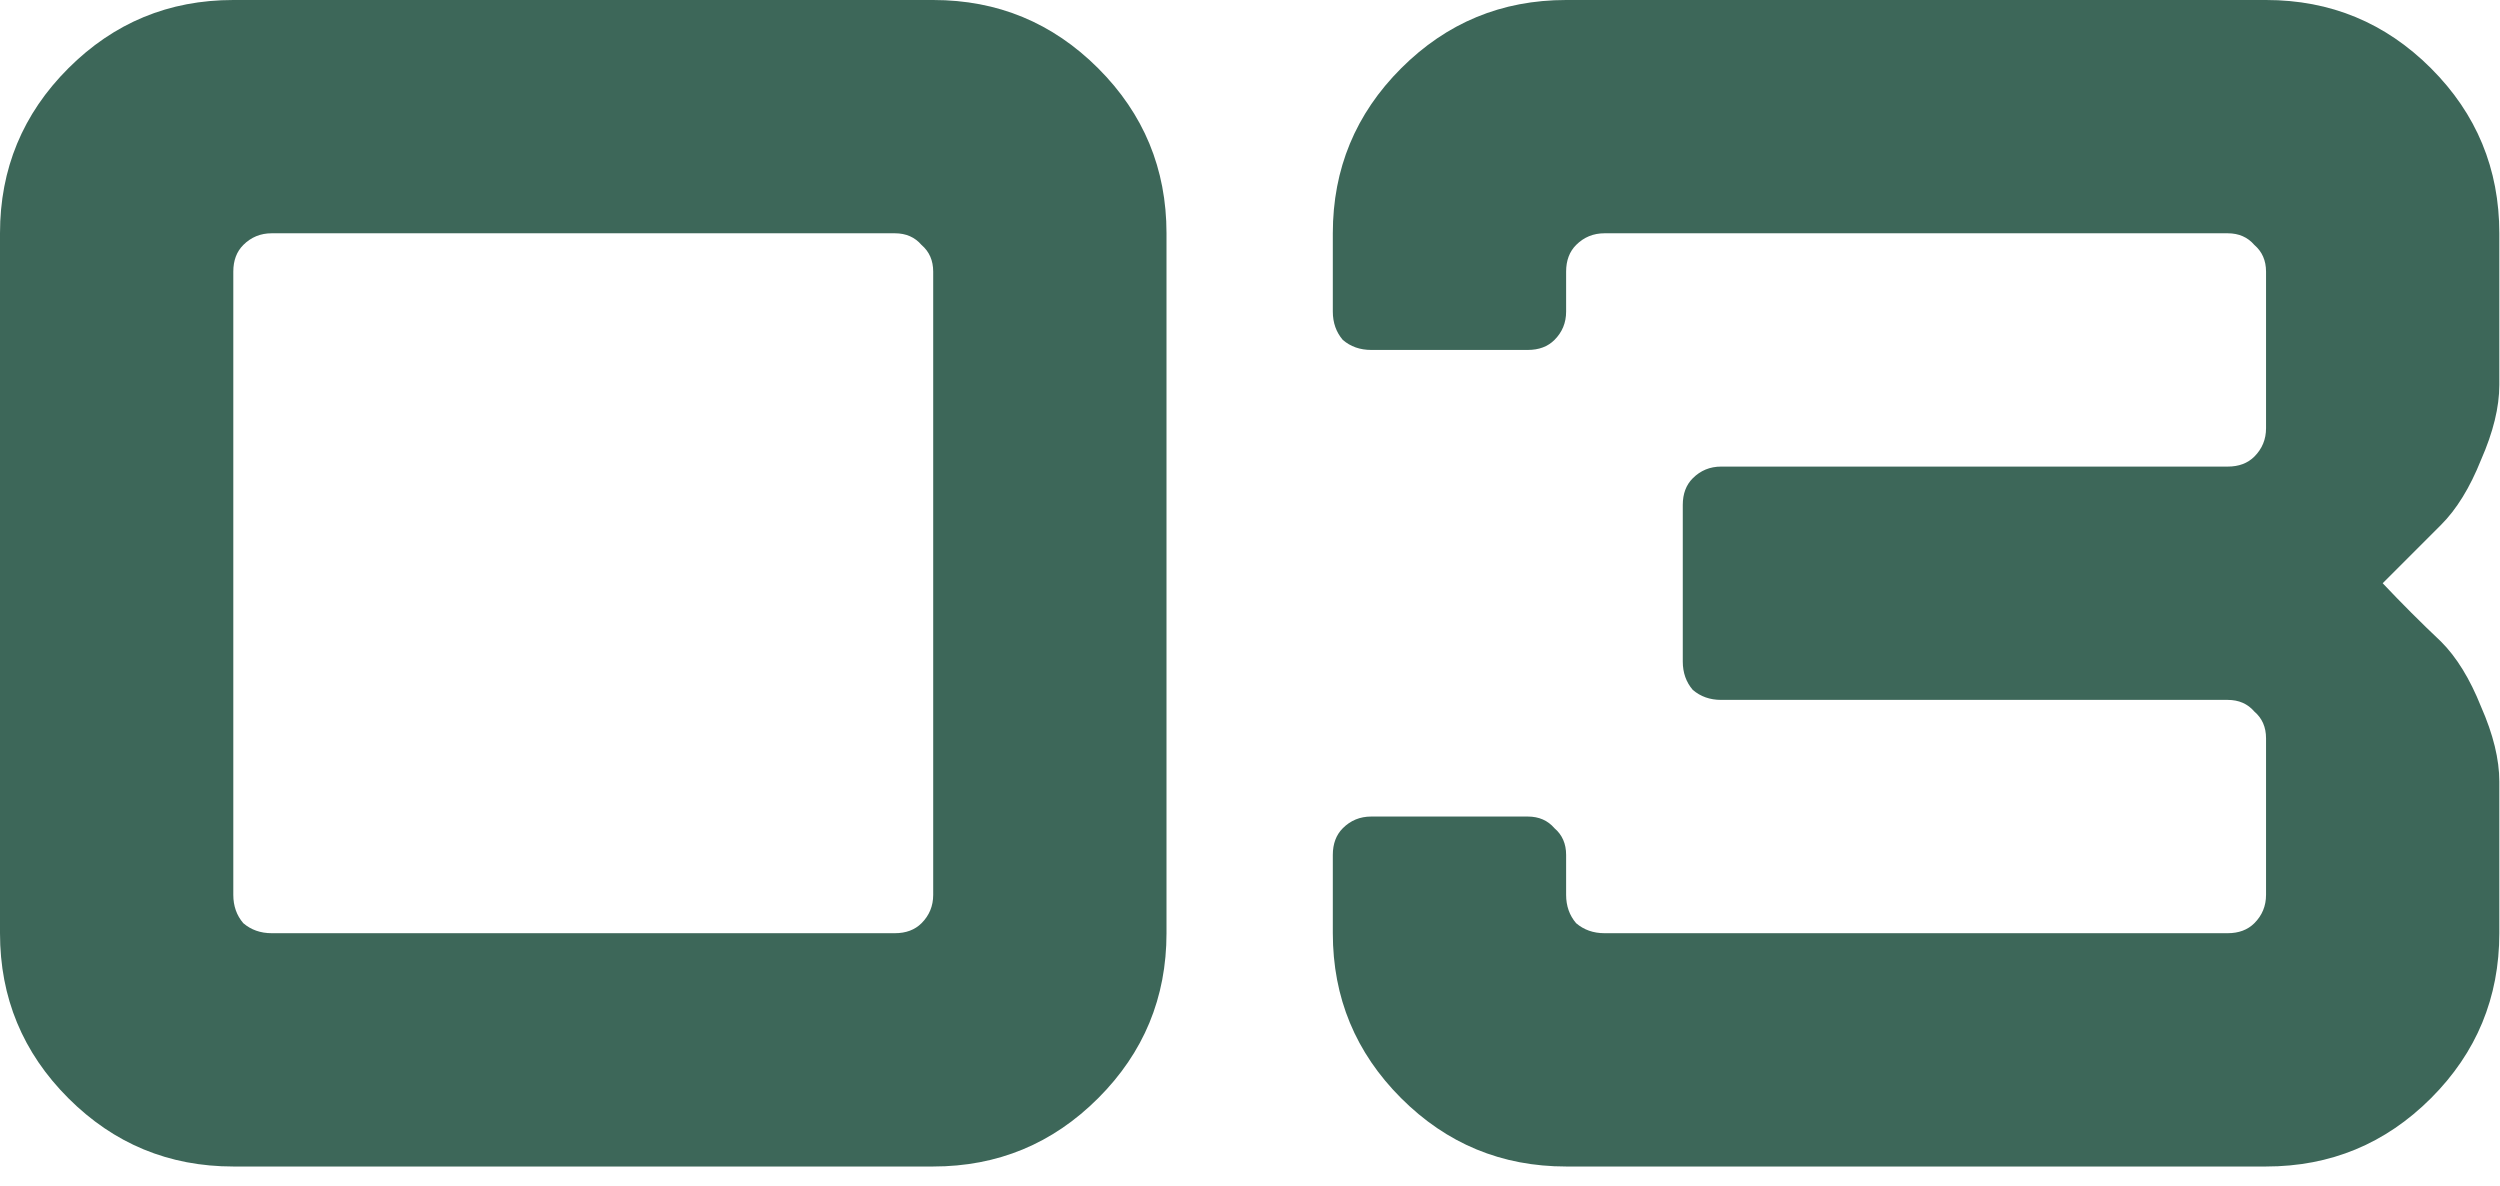 <?xml version="1.0" encoding="UTF-8"?> <svg xmlns="http://www.w3.org/2000/svg" width="118" height="56" viewBox="0 0 118 56" fill="none"><path d="M0 44.047V11.011C0 7.97 1.075 5.374 3.225 3.224C5.375 1.075 7.971 -0 11.012 -0H44.047C47.089 -0 49.684 1.075 51.834 3.224C53.984 5.374 55.059 7.97 55.059 11.011V44.047C55.059 47.088 53.984 49.684 51.834 51.834C49.684 53.984 47.089 55.059 44.047 55.059H11.012C7.971 55.059 5.375 53.984 3.225 51.834C1.075 49.684 0 47.088 0 44.047ZM12.821 44.047H42.238C42.763 44.047 43.182 43.889 43.497 43.575C43.864 43.208 44.047 42.762 44.047 42.238V12.82C44.047 12.296 43.864 11.877 43.497 11.562C43.182 11.195 42.763 11.011 42.238 11.011H12.821C12.297 11.011 11.851 11.195 11.484 11.562C11.169 11.877 11.012 12.296 11.012 12.82V42.238C11.012 42.762 11.169 43.208 11.484 43.575C11.851 43.889 12.297 44.047 12.821 44.047ZM62.909 11.011C62.909 7.97 63.984 5.374 66.134 3.224C68.284 1.075 70.88 -0 73.921 -0H106.957C109.998 -0 112.594 1.075 114.744 3.224C116.893 5.374 117.968 7.97 117.968 11.011V18.169C117.968 19.218 117.68 20.398 117.103 21.709C116.579 23.02 115.95 24.042 115.215 24.776L112.463 27.529C113.354 28.473 114.272 29.391 115.215 30.282C115.95 31.016 116.579 32.039 117.103 33.35C117.68 34.66 117.968 35.84 117.968 36.889V44.047C117.968 47.088 116.893 49.684 114.744 51.834C112.594 53.984 109.998 55.059 106.957 55.059H73.921C70.88 55.059 68.284 53.984 66.134 51.834C63.984 49.684 62.909 47.088 62.909 44.047V40.35C62.909 39.826 63.067 39.406 63.381 39.092C63.748 38.724 64.194 38.541 64.719 38.541H72.112C72.636 38.541 73.056 38.724 73.371 39.092C73.738 39.406 73.921 39.826 73.921 40.35V42.238C73.921 42.762 74.079 43.208 74.393 43.575C74.76 43.889 75.206 44.047 75.73 44.047H105.148C105.672 44.047 106.091 43.889 106.406 43.575C106.773 43.208 106.957 42.762 106.957 42.238V34.844C106.957 34.32 106.773 33.9 106.406 33.586C106.091 33.218 105.672 33.035 105.148 33.035H81.236C80.712 33.035 80.266 32.878 79.899 32.563C79.584 32.196 79.427 31.75 79.427 31.226V23.832C79.427 23.308 79.584 22.888 79.899 22.574C80.266 22.207 80.712 22.023 81.236 22.023H105.148C105.672 22.023 106.091 21.866 106.406 21.551C106.773 21.184 106.957 20.738 106.957 20.214V12.82C106.957 12.296 106.773 11.877 106.406 11.562C106.091 11.195 105.672 11.011 105.148 11.011H75.73C75.206 11.011 74.76 11.195 74.393 11.562C74.079 11.877 73.921 12.296 73.921 12.82V14.708C73.921 15.233 73.738 15.678 73.371 16.045C73.056 16.36 72.636 16.517 72.112 16.517H64.719C64.194 16.517 63.748 16.36 63.381 16.045C63.067 15.678 62.909 15.233 62.909 14.708V11.011Z" fill="#3D6759"></path></svg> 